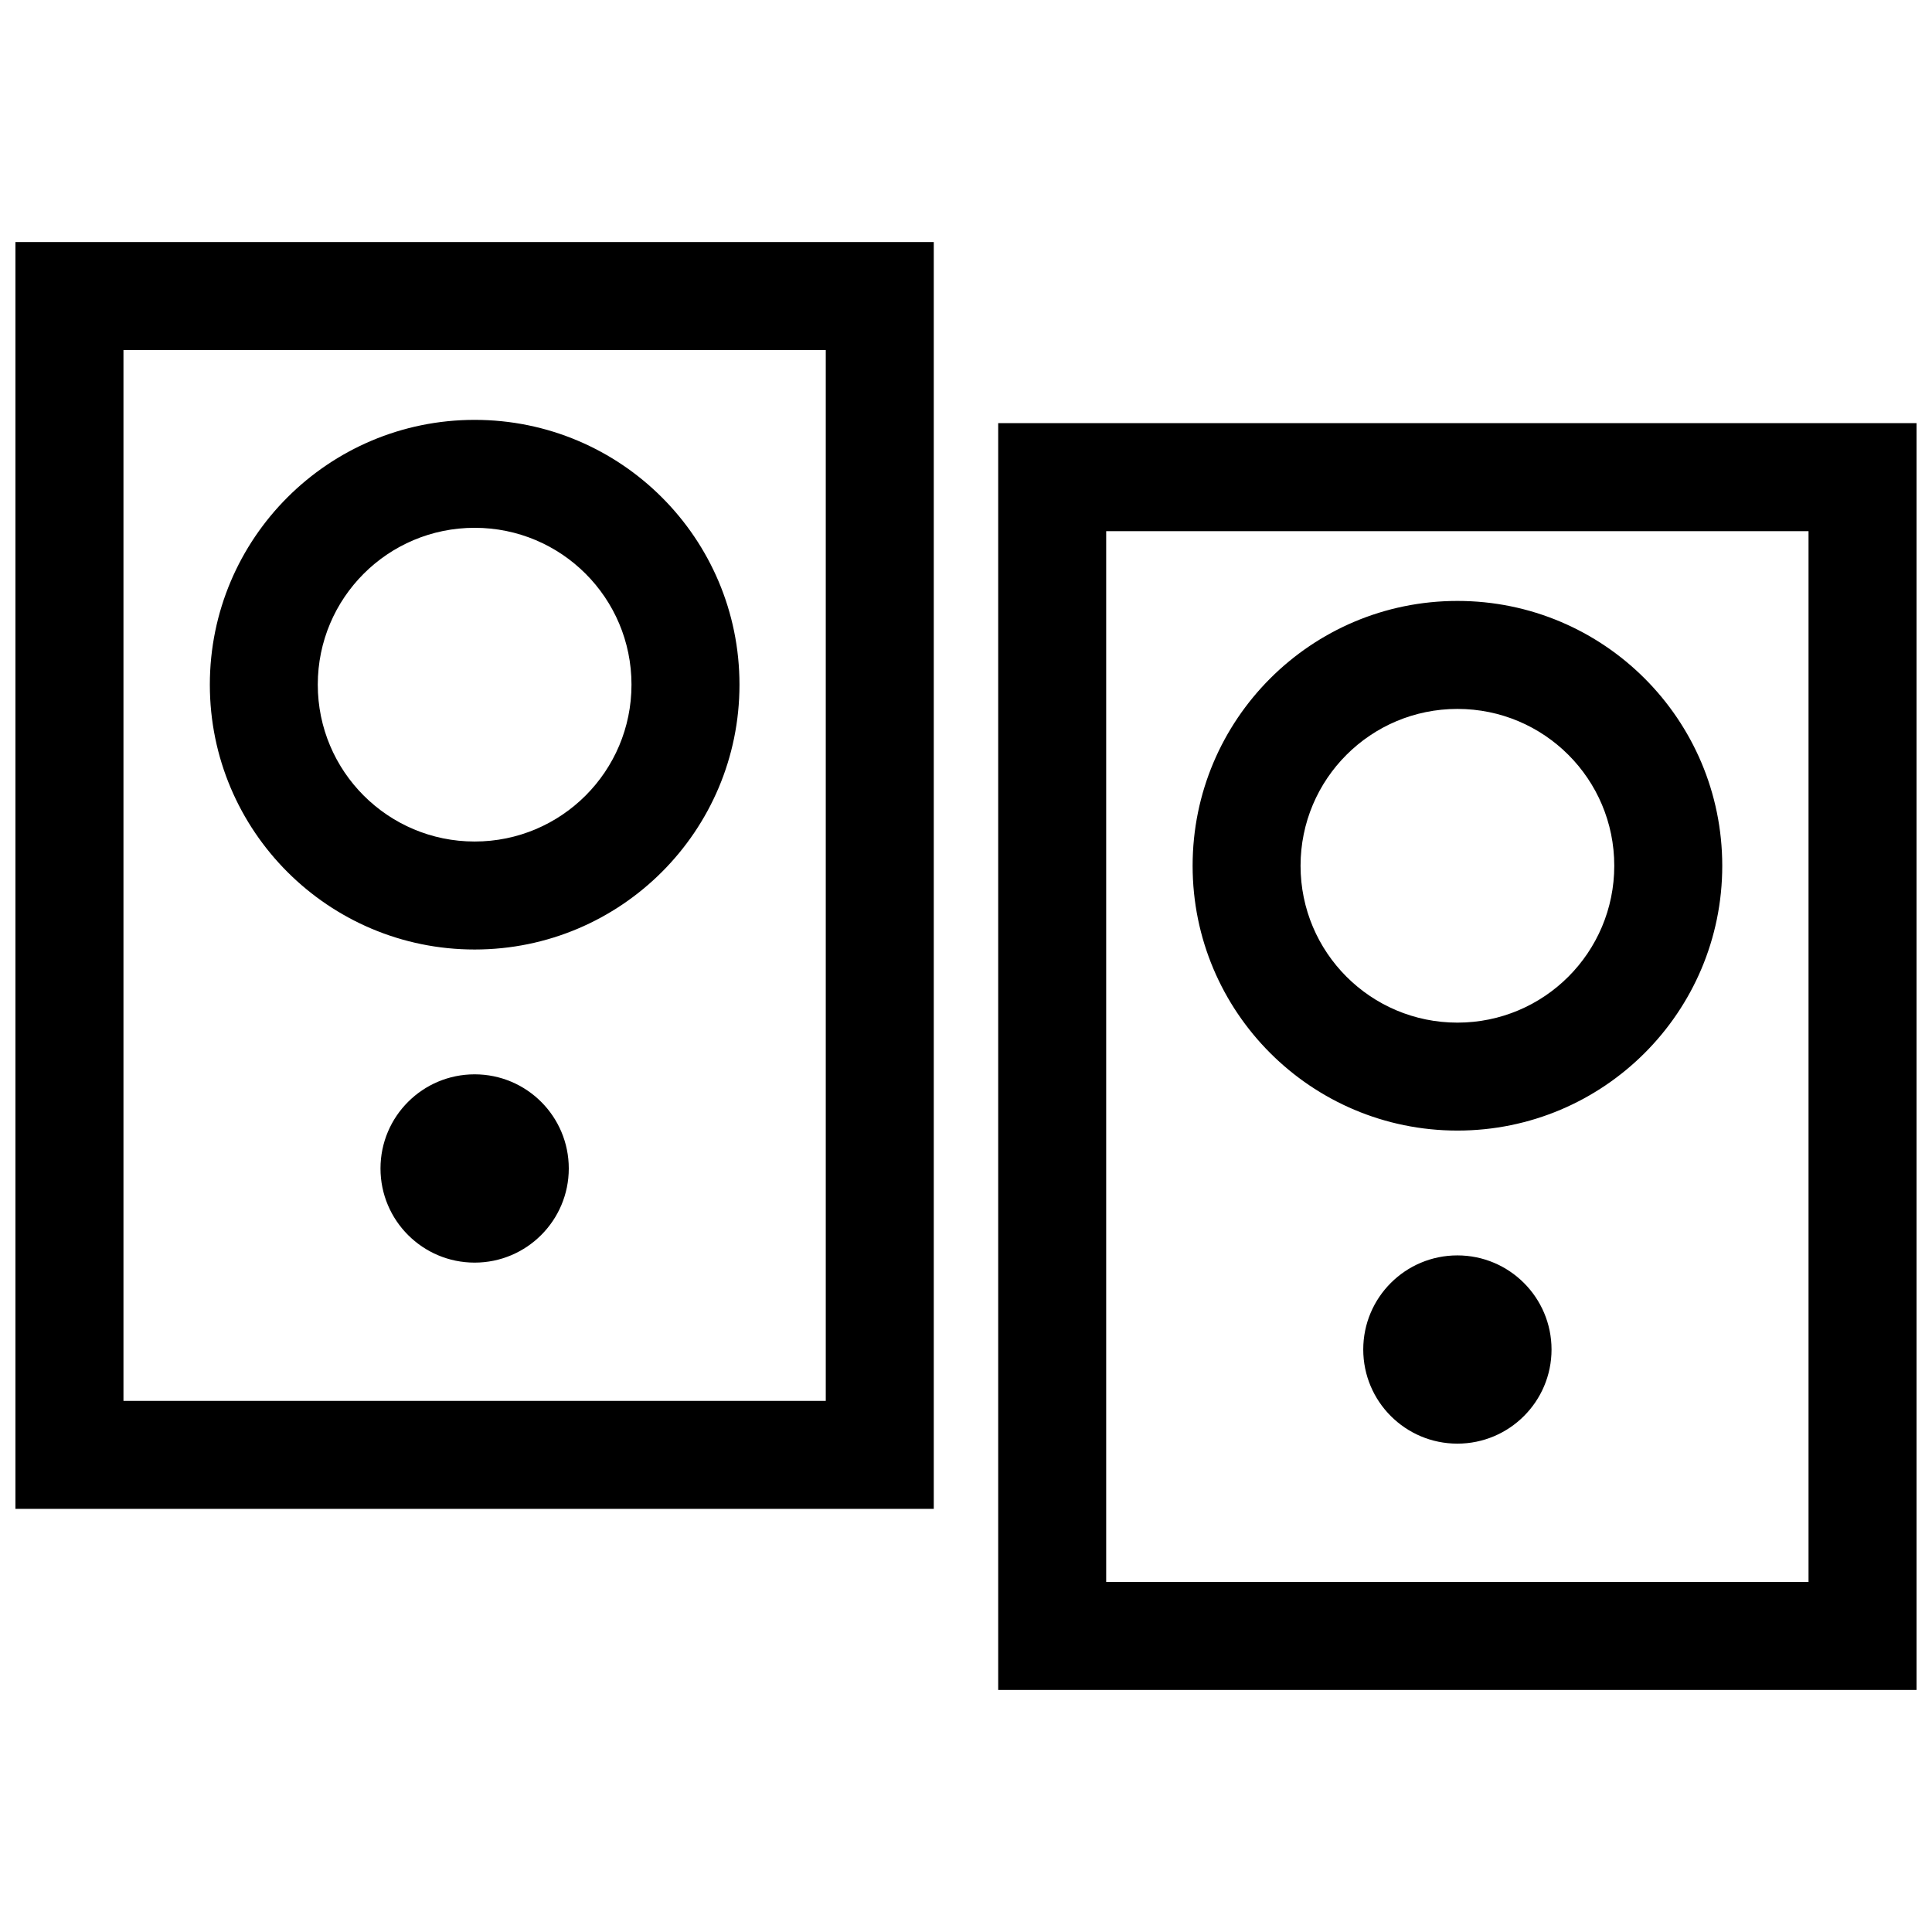 <?xml version="1.0" encoding="UTF-8"?>
<!-- Uploaded to: SVG Repo, www.svgrepo.com, Generator: SVG Repo Mixer Tools -->
<svg width="800px" height="800px" version="1.1" viewBox="144 144 512 512" xmlns="http://www.w3.org/2000/svg">
 <defs>
  <clipPath id="a">
   <path d="m148.09 208h503.81v384h-503.81z"/>
  </clipPath>
 </defs>
 <g clip-path="url(#a)">
  <path d="m148.09 208.14v335.73h243.37v-335.73zm121.7 75.734c22.973 0 41.562 18.59 41.562 41.562s-18.59 41.574-41.562 41.574c-22.973 0-41.574-18.602-41.574-41.574s18.602-41.562 41.574-41.562zm0-28.605c-38.762 0-70.18 31.406-70.18 70.18 0 38.762 31.418 70.18 70.18 70.18s70.18-31.418 70.18-70.18c0.004-38.773-31.406-70.18-70.18-70.18zm167.36 29.492h186.13v278.48h-186.13zm-28.617-28.629v335.73h243.37v-335.73zm80.129 117.3c0-22.973 18.59-41.562 41.574-41.562s41.562 18.59 41.562 41.562c0 22.973-18.59 41.574-41.562 41.574-22.977 0.004-41.574-18.598-41.574-41.574zm41.574-70.18c-38.762 0-70.18 31.406-70.18 70.18 0 38.762 31.418 70.18 70.18 70.18s70.18-31.418 70.18-70.18c-0.012-38.77-31.418-70.18-70.18-70.18zm-0.012 173.44c-13.785 0-24.949 11.164-24.949 24.938s11.164 24.949 24.949 24.949c13.773 0 24.949-11.176 24.949-24.949-0.012-13.773-11.176-24.938-24.949-24.938zm-260.44 1.914c13.773 0 24.949-11.176 24.949-24.949 0-13.785-11.164-24.949-24.949-24.949s-24.949 11.164-24.949 24.949c0 13.777 11.172 24.949 24.949 24.949zm-93.066-241.84h186.12v278.48l-186.12-0.004z" fill-rule="evenodd"/>
 </g>
</svg>